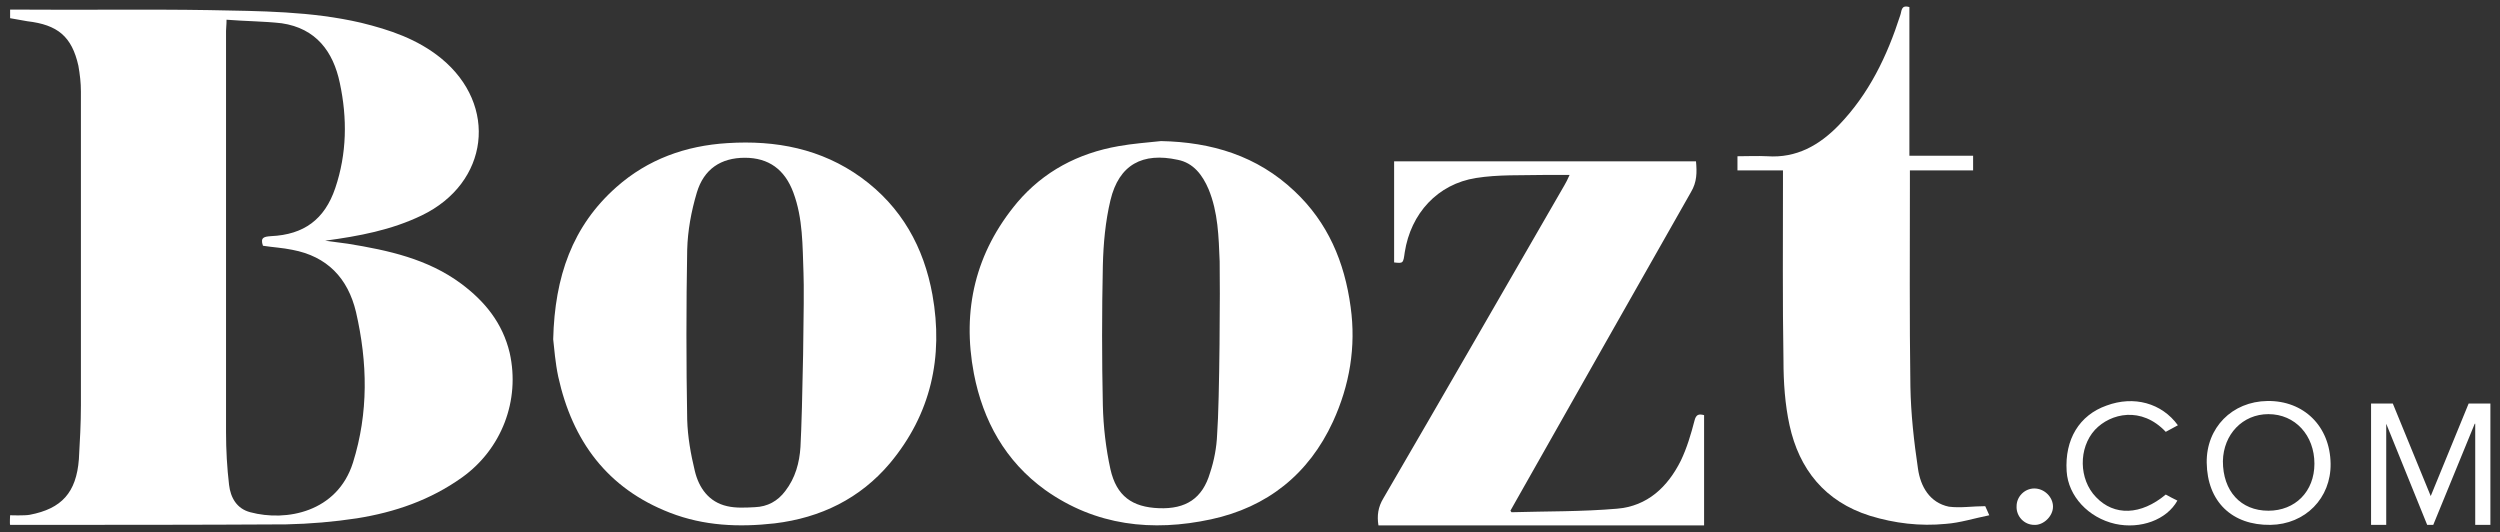 <?xml version="1.0" encoding="UTF-8"?> <!-- Generator: Adobe Illustrator 25.1.0, SVG Export Plug-In . SVG Version: 6.00 Build 0) --> <svg xmlns="http://www.w3.org/2000/svg" xmlns:xlink="http://www.w3.org/1999/xlink" version="1.1" id="Layer_1" x="0px" y="0px" viewBox="0 0 494.4 105.3" style="enable-background:new 0 0 494.4 105.3;" xml:space="preserve"><rect x="0" y="0" width="494.4" height="105.3" fill="#333333" stroke="none"/> <style type="text/css"> .st0{fill:#FFFFFF;} </style> <g> <path class="st0" d="M2,101.9c0,0,2.9,0.1,3.9-0.1c6.3-1.2,9.2-4.4,9.7-11c0.2-3.5,0.4-7.1,0.4-10.6c0-20.7,0-41.4,0-62.1 c0-1.7-0.2-3.4-0.5-5.1c-1.3-5.8-4.1-8.1-10.1-8.8C4.3,4,3.2,3.8,2,3.6c0-0.5,0-1,0-1.7c0.7,0,1.4,0,2.1,0C16.6,2,29,1.8,41.4,2 c10.1,0.2,20.1,0.2,30,2.5c5.7,1.4,11.1,3.2,15.8,7c11.4,9.3,9.5,24.7-3.8,31.1c-6,2.9-12.4,4.1-19.1,5c1.5,0.2,3,0.4,4.5,0.6 c8,1.3,15.8,3,22.4,7.9c4.7,3.5,8.2,7.8,9.6,13.7c2.1,9.4-1.6,19-9.4,24.6c-6.3,4.5-13.3,6.9-20.8,8.1c-4.6,0.7-9.3,1.1-14,1.2 c-17.4,0.1-34.9,0.1-52.3,0.1c-0.8,0-1.5,0-2.3,0C1.9,103.6,2,101.9,2,101.9z M44.8,3.9c0,1.1-0.1,1.6-0.1,2.2 c0,26.5,0,52.9,0,79.4c0,3.5,0.2,7,0.6,10.4c0.3,2.5,1.5,4.7,4.2,5.4c7.1,1.9,17.2,0,20.3-9.8c3.1-9.9,2.9-19.8,0.6-29.8 c-1.6-6.7-5.7-11-12.6-12.3c-1.9-0.4-3.9-0.5-5.8-0.8c-0.6-1.7,0.3-1.8,1.6-1.9c6.5-0.3,10.6-3.3,12.7-9.5 c2.3-6.8,2.4-13.8,0.9-20.8c-1.3-6.2-4.7-10.8-11.5-11.8C52.2,4.2,48.5,4.2,44.8,3.9z"></path> <path class="st0" d="M229.6,27.9c10,0.2,19,2.9,26.4,9.9c6.6,6.2,9.9,14,11.1,22.9c1.1,7.9-0.2,15.5-3.5,22.7 c-4.8,10.4-13,16.9-24.1,19.3c-11.6,2.5-22.8,1.3-32.8-5.8c-7.9-5.7-12.3-13.7-14.1-23c-2.4-12.6,0.3-24,8.6-33.9 c5.2-6.1,12-9.7,20-11.1C224,28.4,226.8,28.2,229.6,27.9z M241.2,51.7c-0.2-4.9-0.3-9.7-2.2-14.3c-1.2-2.8-3-5.2-6.1-5.8 c-6.9-1.5-11.6,0.9-13.3,8c-1,4.2-1.4,8.6-1.5,12.9c-0.2,9.2-0.2,18.5,0,27.7c0.1,4.2,0.6,8.5,1.5,12.6c1.2,5.3,4.3,7.5,9.6,7.7 c5.3,0.2,8.6-1.9,10.1-7c0.8-2.4,1.3-5,1.4-7.6C241.2,79.3,241.3,56.5,241.2,51.7z"></path> <path class="st0" d="M109.4,67.1c0.3-12.4,3.8-22.4,12.5-30.1c6.2-5.5,13.7-8.2,22-8.7c9.5-0.6,18.5,1.1,26.4,6.8 c8,5.8,12.4,13.8,14.1,23.2c2.2,12.3-0.3,23.6-8.4,33.3c-5.9,7-13.7,10.8-22.8,11.9c-7.1,0.8-14,0.5-20.7-2.1 c-12.4-4.8-19.3-14.2-22.1-26.9C109.8,71.7,109.6,68.8,109.4,67.1z M158.9,54c-0.2-5.4-0.1-10.8-2-15.9c-1.7-4.6-4.9-6.9-9.6-6.9 c-4.7,0-8.1,2.2-9.5,6.9c-1.1,3.7-1.8,7.5-1.9,11.3c-0.2,11.2-0.2,22.4,0,33.6c0.1,3.4,0.7,6.8,1.5,10.1c0.8,3.4,2.8,6.2,6.4,7 c1.7,0.4,3.6,0.3,5.5,0.2c2.5-0.1,4.5-1.2,6-3.2c2-2.6,2.8-5.6,3-8.7C158.7,81.2,159.1,58.1,158.9,54z"></path> <path class="st0" d="M335.4,31.9c0.2,2.2,0.2,4.1-1,6.1c-11.6,20.4-23.2,40.9-34.8,61.4c-0.3,0.5-0.6,1.1-0.9,1.6 c0.1,0.1,0.2,0.3,0.2,0.3c7-0.2,13.9-0.1,20.9-0.7c6-0.5,10-4.3,12.6-9.5c1.2-2.5,2-5.2,2.7-7.9c0.3-1.2,0.8-1.4,1.9-1.1 c0,7.2,0,14.4,0,21.8c-21.4,0-42.9,0-64.4,0c-0.3-1.9-0.1-3.6,1-5.4c12-20.6,23.9-41.3,35.8-61.9c0.3-0.5,0.6-1.1,1-2 c-1.9,0-3.5,0-5.1,0c-4.5,0.1-9-0.1-13.4,0.6c-7.6,1.2-12.9,7-14.1,14.7c-0.3,2.2-0.3,2.2-2.1,2c0-6.6,0-13.2,0-20 C295.5,31.9,315.4,31.9,335.4,31.9z"></path> <path class="st0" d="M392.6,100.1c0.1,0.3,0.4,0.8,0.8,1.8c-3,0.6-5.8,1.5-8.6,1.7c-5.1,0.5-10.1-0.1-15-1.6 c-8.9-2.8-14-9.2-15.9-17.9c-0.9-4.1-1.2-8.5-1.2-12.8c-0.2-11.8-0.1-23.6-0.1-35.3c0-0.7,0-1.4,0-2.3c-3,0-6,0-9,0 c0-1,0-1.8,0-2.8c2,0,4-0.1,5.9,0c5.8,0.4,10.3-2.2,14.1-6.1c6-6.2,9.6-13.7,12.2-21.8c0.3-0.8,0.1-2.1,1.8-1.6 c0,9.7,0,19.4,0,29.4c4.3,0,8.4,0,12.6,0c0,1,0,1.8,0,2.9c-4.2,0-8.2,0-12.5,0c0,0.9,0,1.6,0,2.3c0,13.5-0.1,27,0.1,40.5 c0.1,5.4,0.7,10.8,1.5,16.2c0.5,3.5,2.3,6.7,6.1,7.5C387.7,100.5,390.1,100.1,392.6,100.1z"></path> <path class="st0" d="M436.4,91.5c-0.1-6.9,5-12.1,12-12.2c7.2-0.1,12.4,5,12.5,12.4c0.1,6.8-5,12-11.9,12.1 C441.4,103.9,436.5,99.2,436.4,91.5z M448.6,101c5.3,0,9.1-3.8,9.1-9.3c0-5.6-3.8-9.8-9.1-9.8c-5.1,0-8.9,4-9,9.3 C439.6,97.1,443.1,101,448.6,101z"></path> <path class="st0" d="M430.7,84.1c-0.9,0.5-1.7,0.9-2.4,1.3c-4.8-5.1-10.9-3.7-14-0.4c-3.3,3.6-3.2,9.8,0.2,13.3 c3.6,3.8,8.9,3.6,13.8-0.5c0.7,0.4,1.5,0.8,2.3,1.2c-2.1,3.8-7.3,5.7-12.3,4.6c-5.3-1.2-9.3-5.5-9.6-10.4c-0.4-6.3,2.5-11.1,7.9-13 C422,78.2,427.5,79.7,430.7,84.1z"></path> <path class="st0" d="M398.8,100.1c0-1.9,1.6-3.5,3.5-3.5c2,0,3.7,1.7,3.7,3.6c0,1.9-1.9,3.7-3.7,3.6 C400.3,103.8,398.7,102.1,398.8,100.1z"></path> <g> <path class="st0" d="M489.4,83.8l-8.2,20H480l-8.1-20v20h-3v-24h4.3l7.5,18.3l7.5-18.3h4.3v24h-3V83.8z"></path> </g> </g> </svg> 
